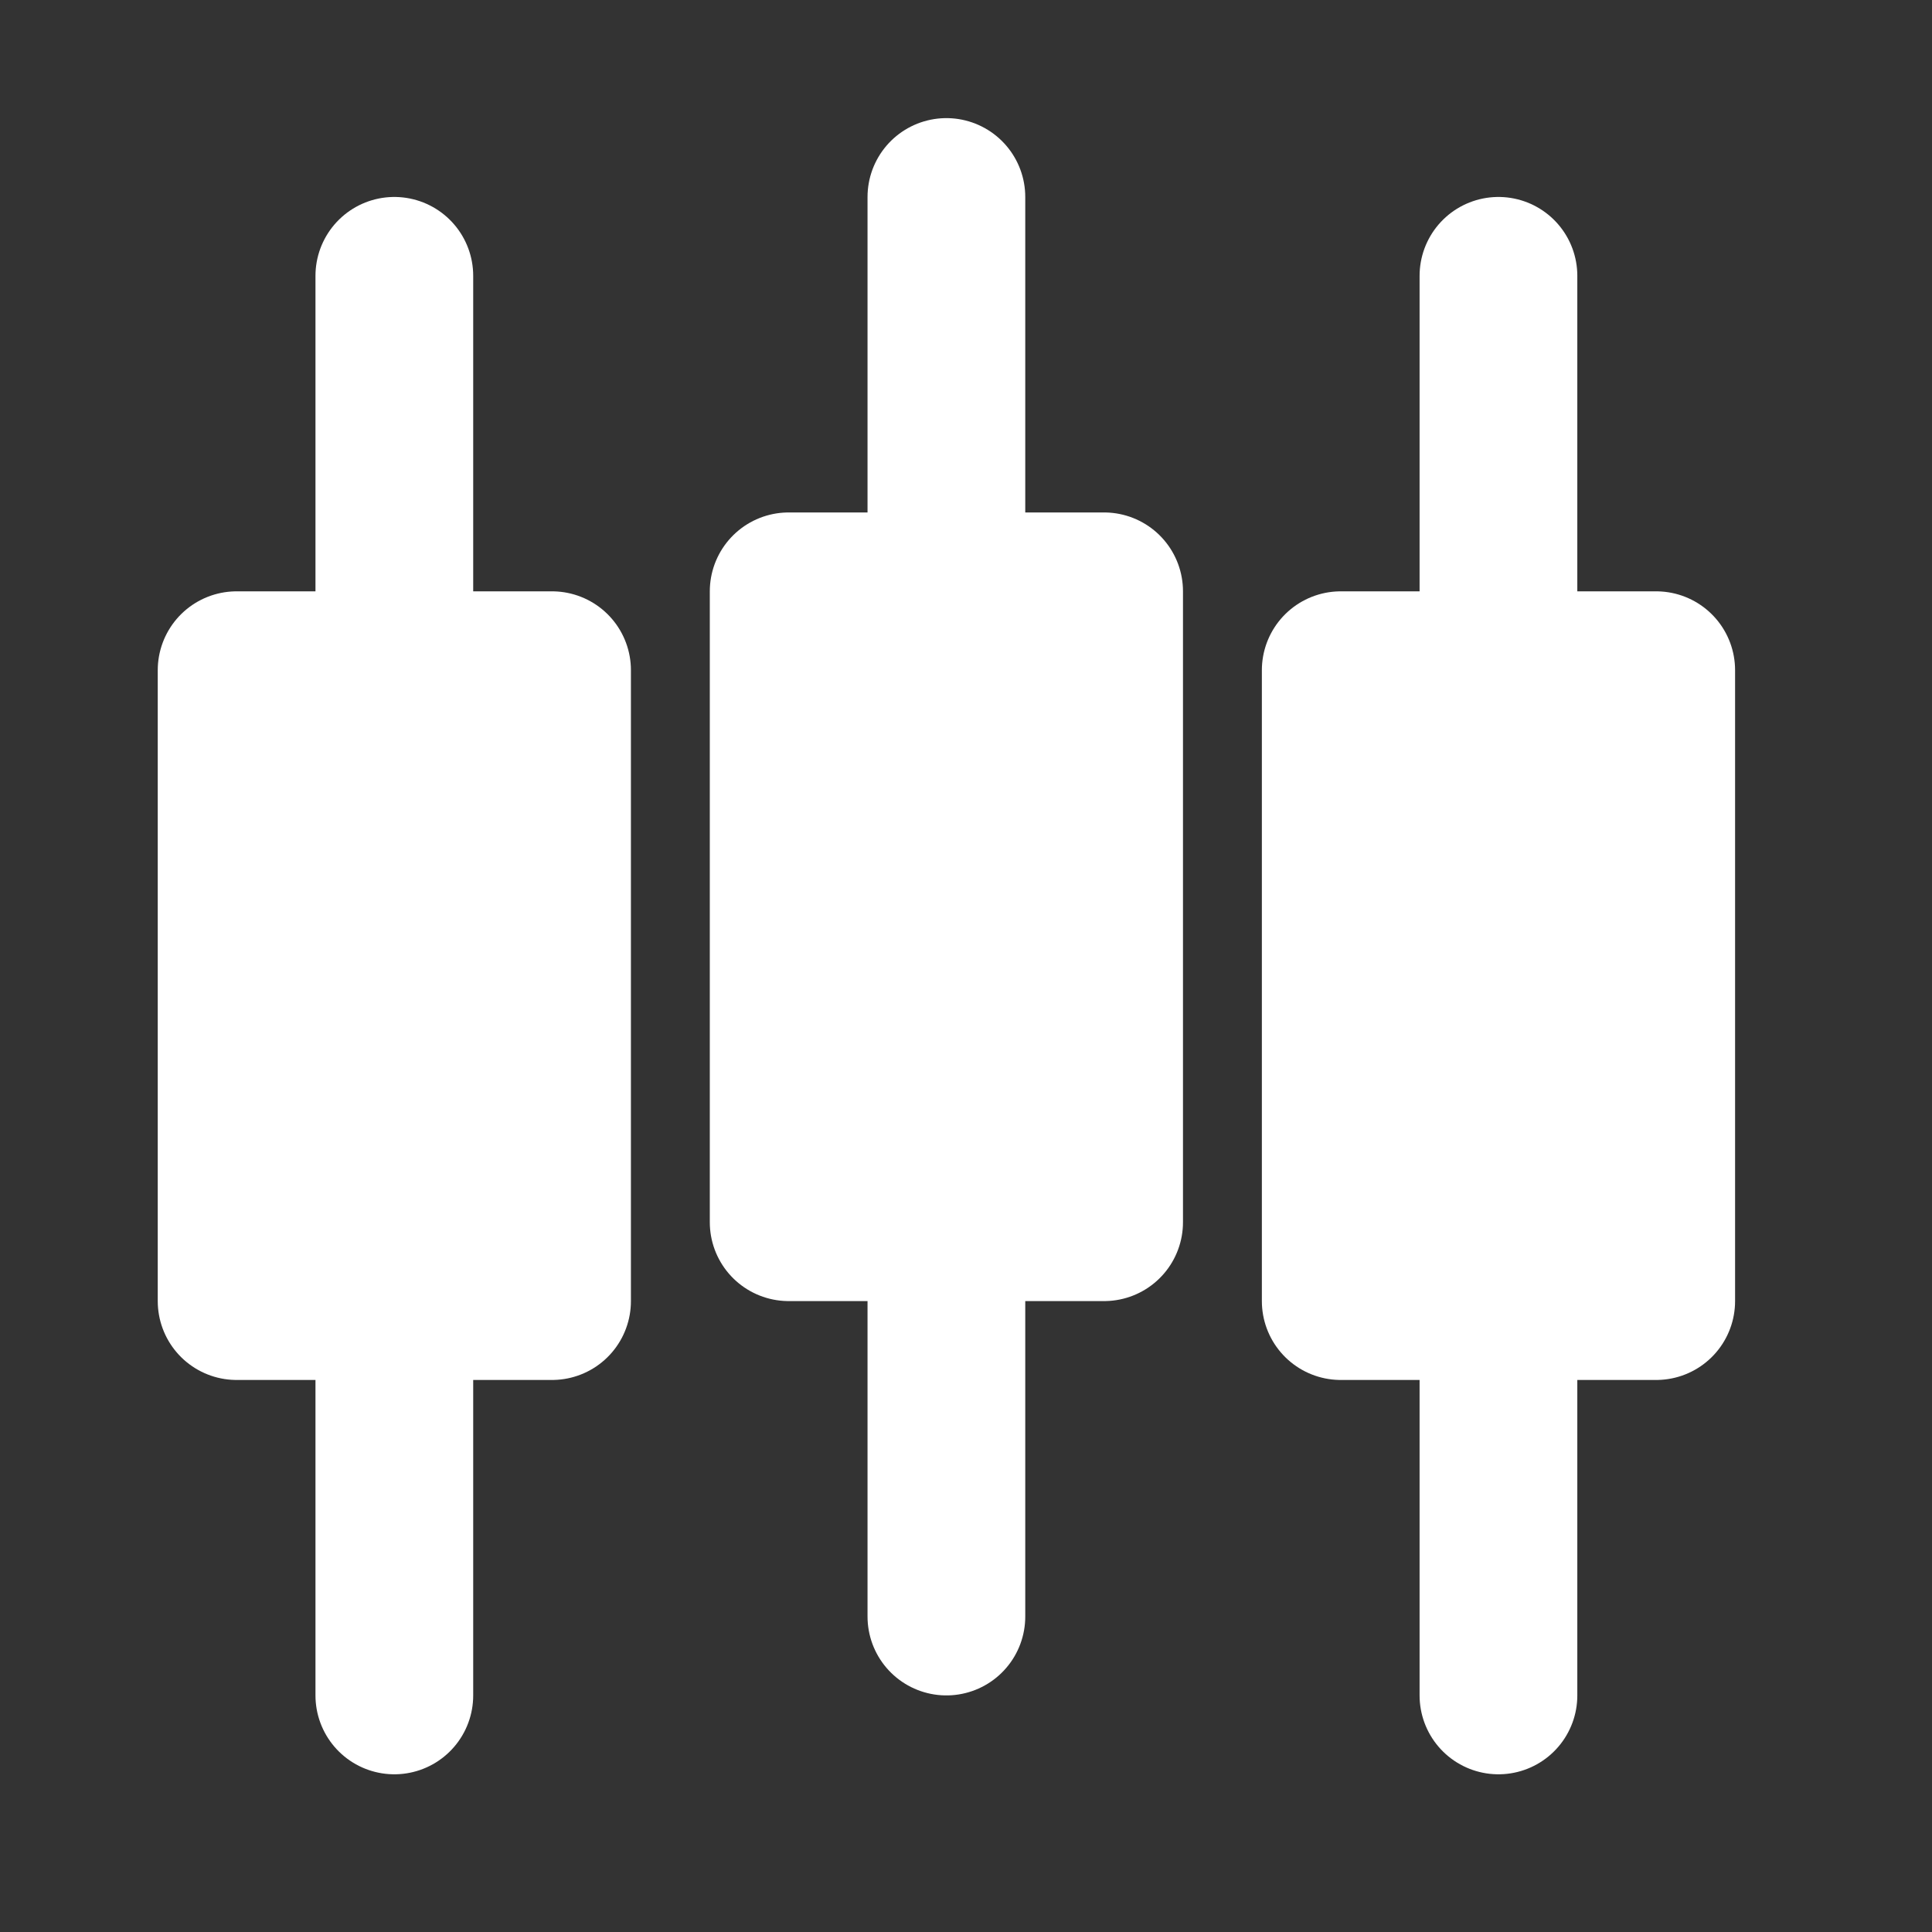 <?xml version="1.0" encoding="UTF-8"?>
<svg xmlns="http://www.w3.org/2000/svg" width="47" height="47" viewBox="0 0 47 47" fill="none">
  <rect x="0" y="0" width="47" height="47" fill="#333333" stroke="none"/>
  <path d="M5.756 16.304H13.43V31.652H5.756V16.304Z" fill="white" stroke="white" stroke-width="3.837" stroke-linejoin="round"></path>
  <path d="M9.593 6.71V16.303M9.593 31.652V41.245" stroke="white" stroke-width="3.837" stroke-linecap="round" stroke-linejoin="round"></path>
  <path d="M32.616 16.304H40.291V31.652H32.616V16.304Z" fill="white" stroke="white" stroke-width="3.837" stroke-linejoin="round"></path>
  <path d="M36.453 6.71V16.303M36.453 31.652V41.245" stroke="white" stroke-width="3.837" stroke-linecap="round" stroke-linejoin="round"></path>
  <path d="M19.186 14.385H26.86V29.733H19.186V14.385Z" fill="white" stroke="white" stroke-width="3.837" stroke-linejoin="round"></path>
  <path d="M23.023 4.792V14.385M23.023 29.733V39.326" stroke="white" stroke-width="3.837" stroke-linecap="round" stroke-linejoin="round"></path>
</svg>
